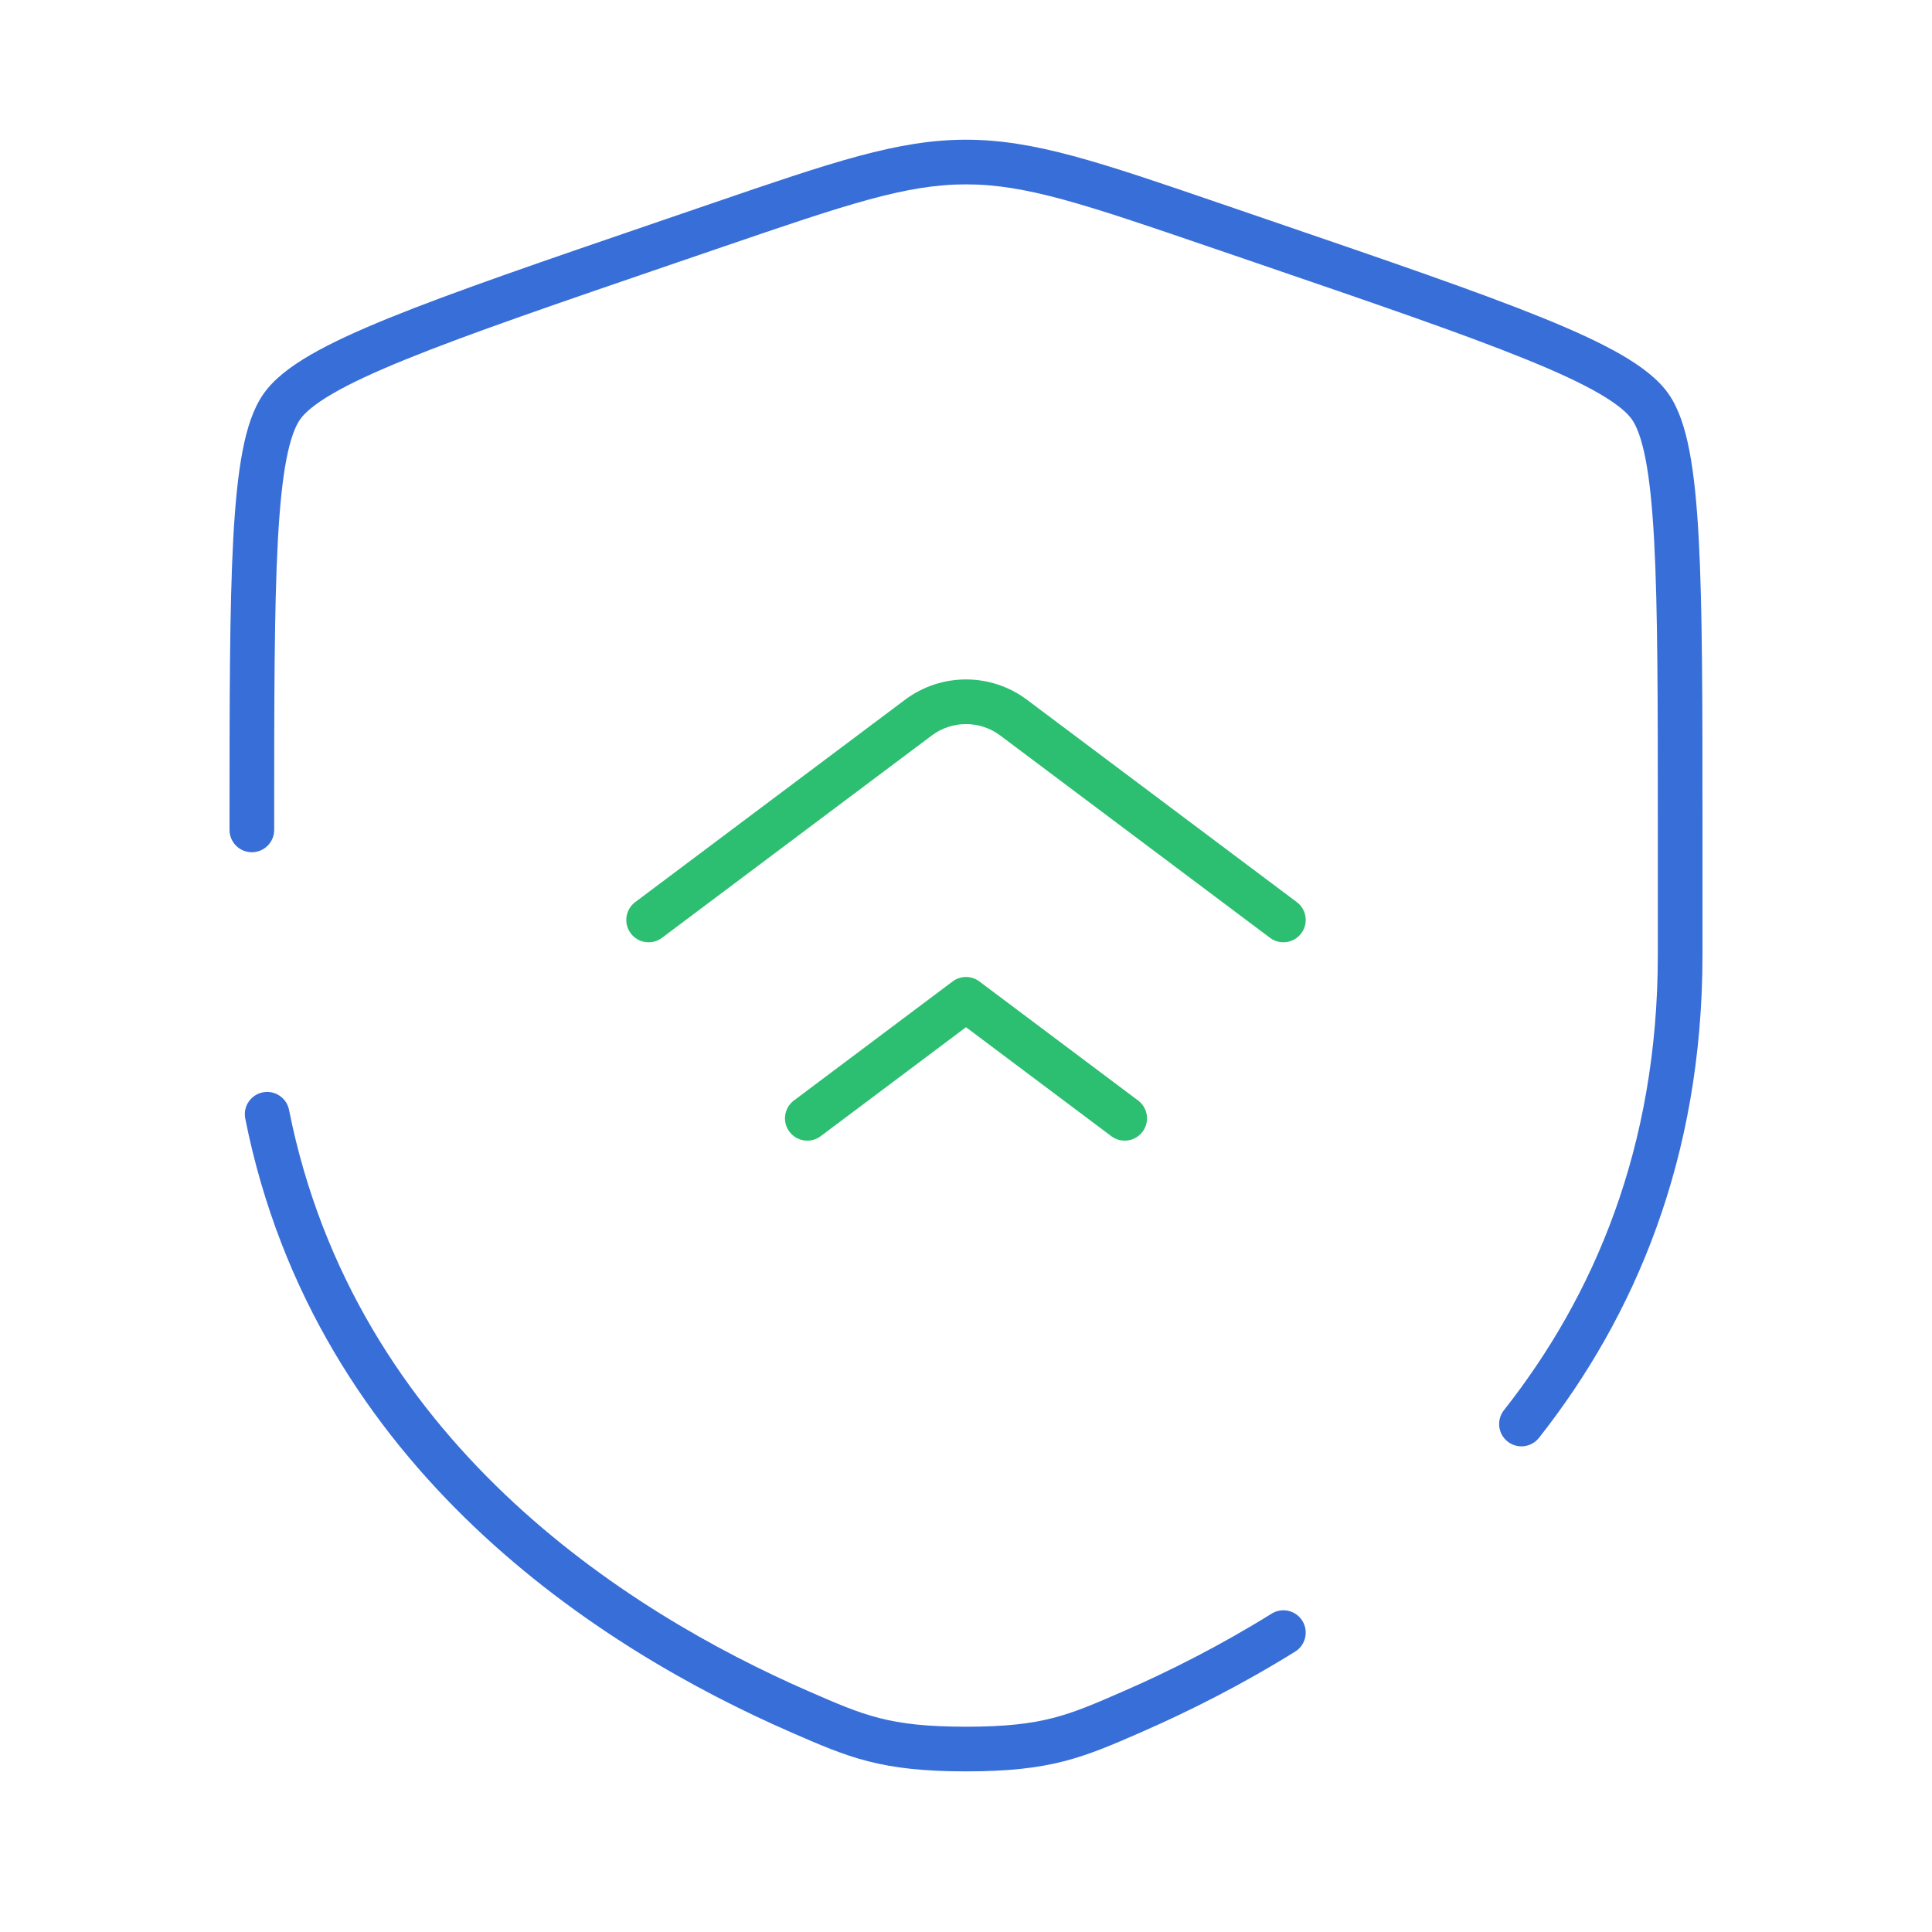 <svg width="70" height="70" viewBox="0 0 70 70" fill="none" xmlns="http://www.w3.org/2000/svg">
<path fill-rule="evenodd" clip-rule="evenodd" d="M32.79 25.354C34.1 24.372 35.9 24.372 37.21 25.354L37.21 25.354L46.985 32.685C47.343 32.953 47.415 33.46 47.147 33.817C46.879 34.175 46.372 34.247 46.015 33.979L36.24 26.648C36.24 26.648 36.24 26.648 36.24 26.648C35.505 26.097 34.495 26.097 33.76 26.648C33.76 26.648 33.76 26.648 33.76 26.648L23.985 33.979C23.628 34.247 23.121 34.175 22.853 33.817C22.585 33.46 22.658 32.953 23.015 32.685L32.79 25.354L32.79 25.354ZM34.515 35.56C34.802 35.344 35.198 35.344 35.485 35.56L41.235 39.873C41.593 40.141 41.665 40.647 41.397 41.005C41.129 41.362 40.622 41.434 40.265 41.166L35 37.218L29.735 41.166C29.378 41.434 28.871 41.362 28.603 41.005C28.335 40.647 28.408 40.141 28.765 39.873L34.515 35.56Z" fill="#2CBE71"/>
<path fill-rule="evenodd" clip-rule="evenodd" d="M35 6.68C32.833 6.68 30.727 7.39 26.17 8.95L24.523 9.513C20.192 10.996 16.976 12.097 14.706 13.02C13.571 13.48 12.699 13.886 12.054 14.261C11.398 14.642 11.043 14.954 10.872 15.197C10.699 15.445 10.522 15.889 10.377 16.642C10.234 17.381 10.135 18.346 10.068 19.578C9.934 22.042 9.934 25.462 9.934 30.069C9.934 30.516 9.572 30.878 9.125 30.878C8.678 30.878 8.316 30.516 8.316 30.069V30.039C8.316 25.468 8.316 22.003 8.453 19.489C8.522 18.229 8.626 17.181 8.789 16.336C8.949 15.505 9.179 14.794 9.549 14.268C9.92 13.739 10.513 13.286 11.242 12.862C11.983 12.432 12.935 11.993 14.097 11.521C16.415 10.58 19.673 9.464 23.971 7.993L24 7.983L25.809 7.364C30.16 5.874 32.532 5.062 35 5.062C37.468 5.062 39.84 5.874 44.191 7.364L46 7.983L46.03 7.993C50.327 9.464 53.585 10.58 55.903 11.521C57.065 11.993 58.017 12.432 58.758 12.862C59.487 13.286 60.08 13.739 60.452 14.268C60.821 14.794 61.051 15.505 61.211 16.336C61.374 17.181 61.478 18.229 61.547 19.489C61.684 22.003 61.684 25.468 61.684 30.04V34.596C61.684 41.994 59.207 47.723 55.76 52.096C55.484 52.447 54.975 52.507 54.624 52.23C54.274 51.954 54.214 51.446 54.49 51.095C57.731 46.983 60.066 41.602 60.066 34.596V30.069C60.066 25.462 60.066 22.042 59.932 19.578C59.865 18.346 59.766 17.381 59.623 16.642C59.478 15.889 59.301 15.445 59.128 15.197C58.957 14.954 58.602 14.642 57.946 14.261C57.301 13.886 56.429 13.48 55.294 13.02C53.024 12.097 49.809 10.996 45.477 9.513L43.83 8.95C39.273 7.39 37.167 6.68 35 6.68ZM9.521 39.578C9.959 39.491 10.385 39.775 10.472 40.213C12.858 52.174 22.683 58.388 29.282 61.271C30.331 61.729 31.048 62.041 31.859 62.248C32.657 62.453 33.578 62.562 35 62.562C36.422 62.562 37.343 62.453 38.141 62.248C38.952 62.041 39.669 61.729 40.718 61.271C40.718 61.271 40.718 61.271 40.718 61.271C42.351 60.558 44.192 59.635 46.073 58.466C46.452 58.23 46.951 58.347 47.187 58.726C47.422 59.105 47.306 59.604 46.927 59.84C44.969 61.057 43.057 62.014 41.365 62.753L41.33 62.769C40.321 63.209 39.491 63.572 38.542 63.815C37.572 64.063 36.508 64.18 35 64.18C33.492 64.18 32.428 64.063 31.457 63.815C30.509 63.572 29.68 63.209 28.67 62.769L28.635 62.753C21.881 59.803 11.431 53.284 8.886 40.529C8.799 40.091 9.083 39.666 9.521 39.578Z" fill="#386ED8"/>
</svg>
